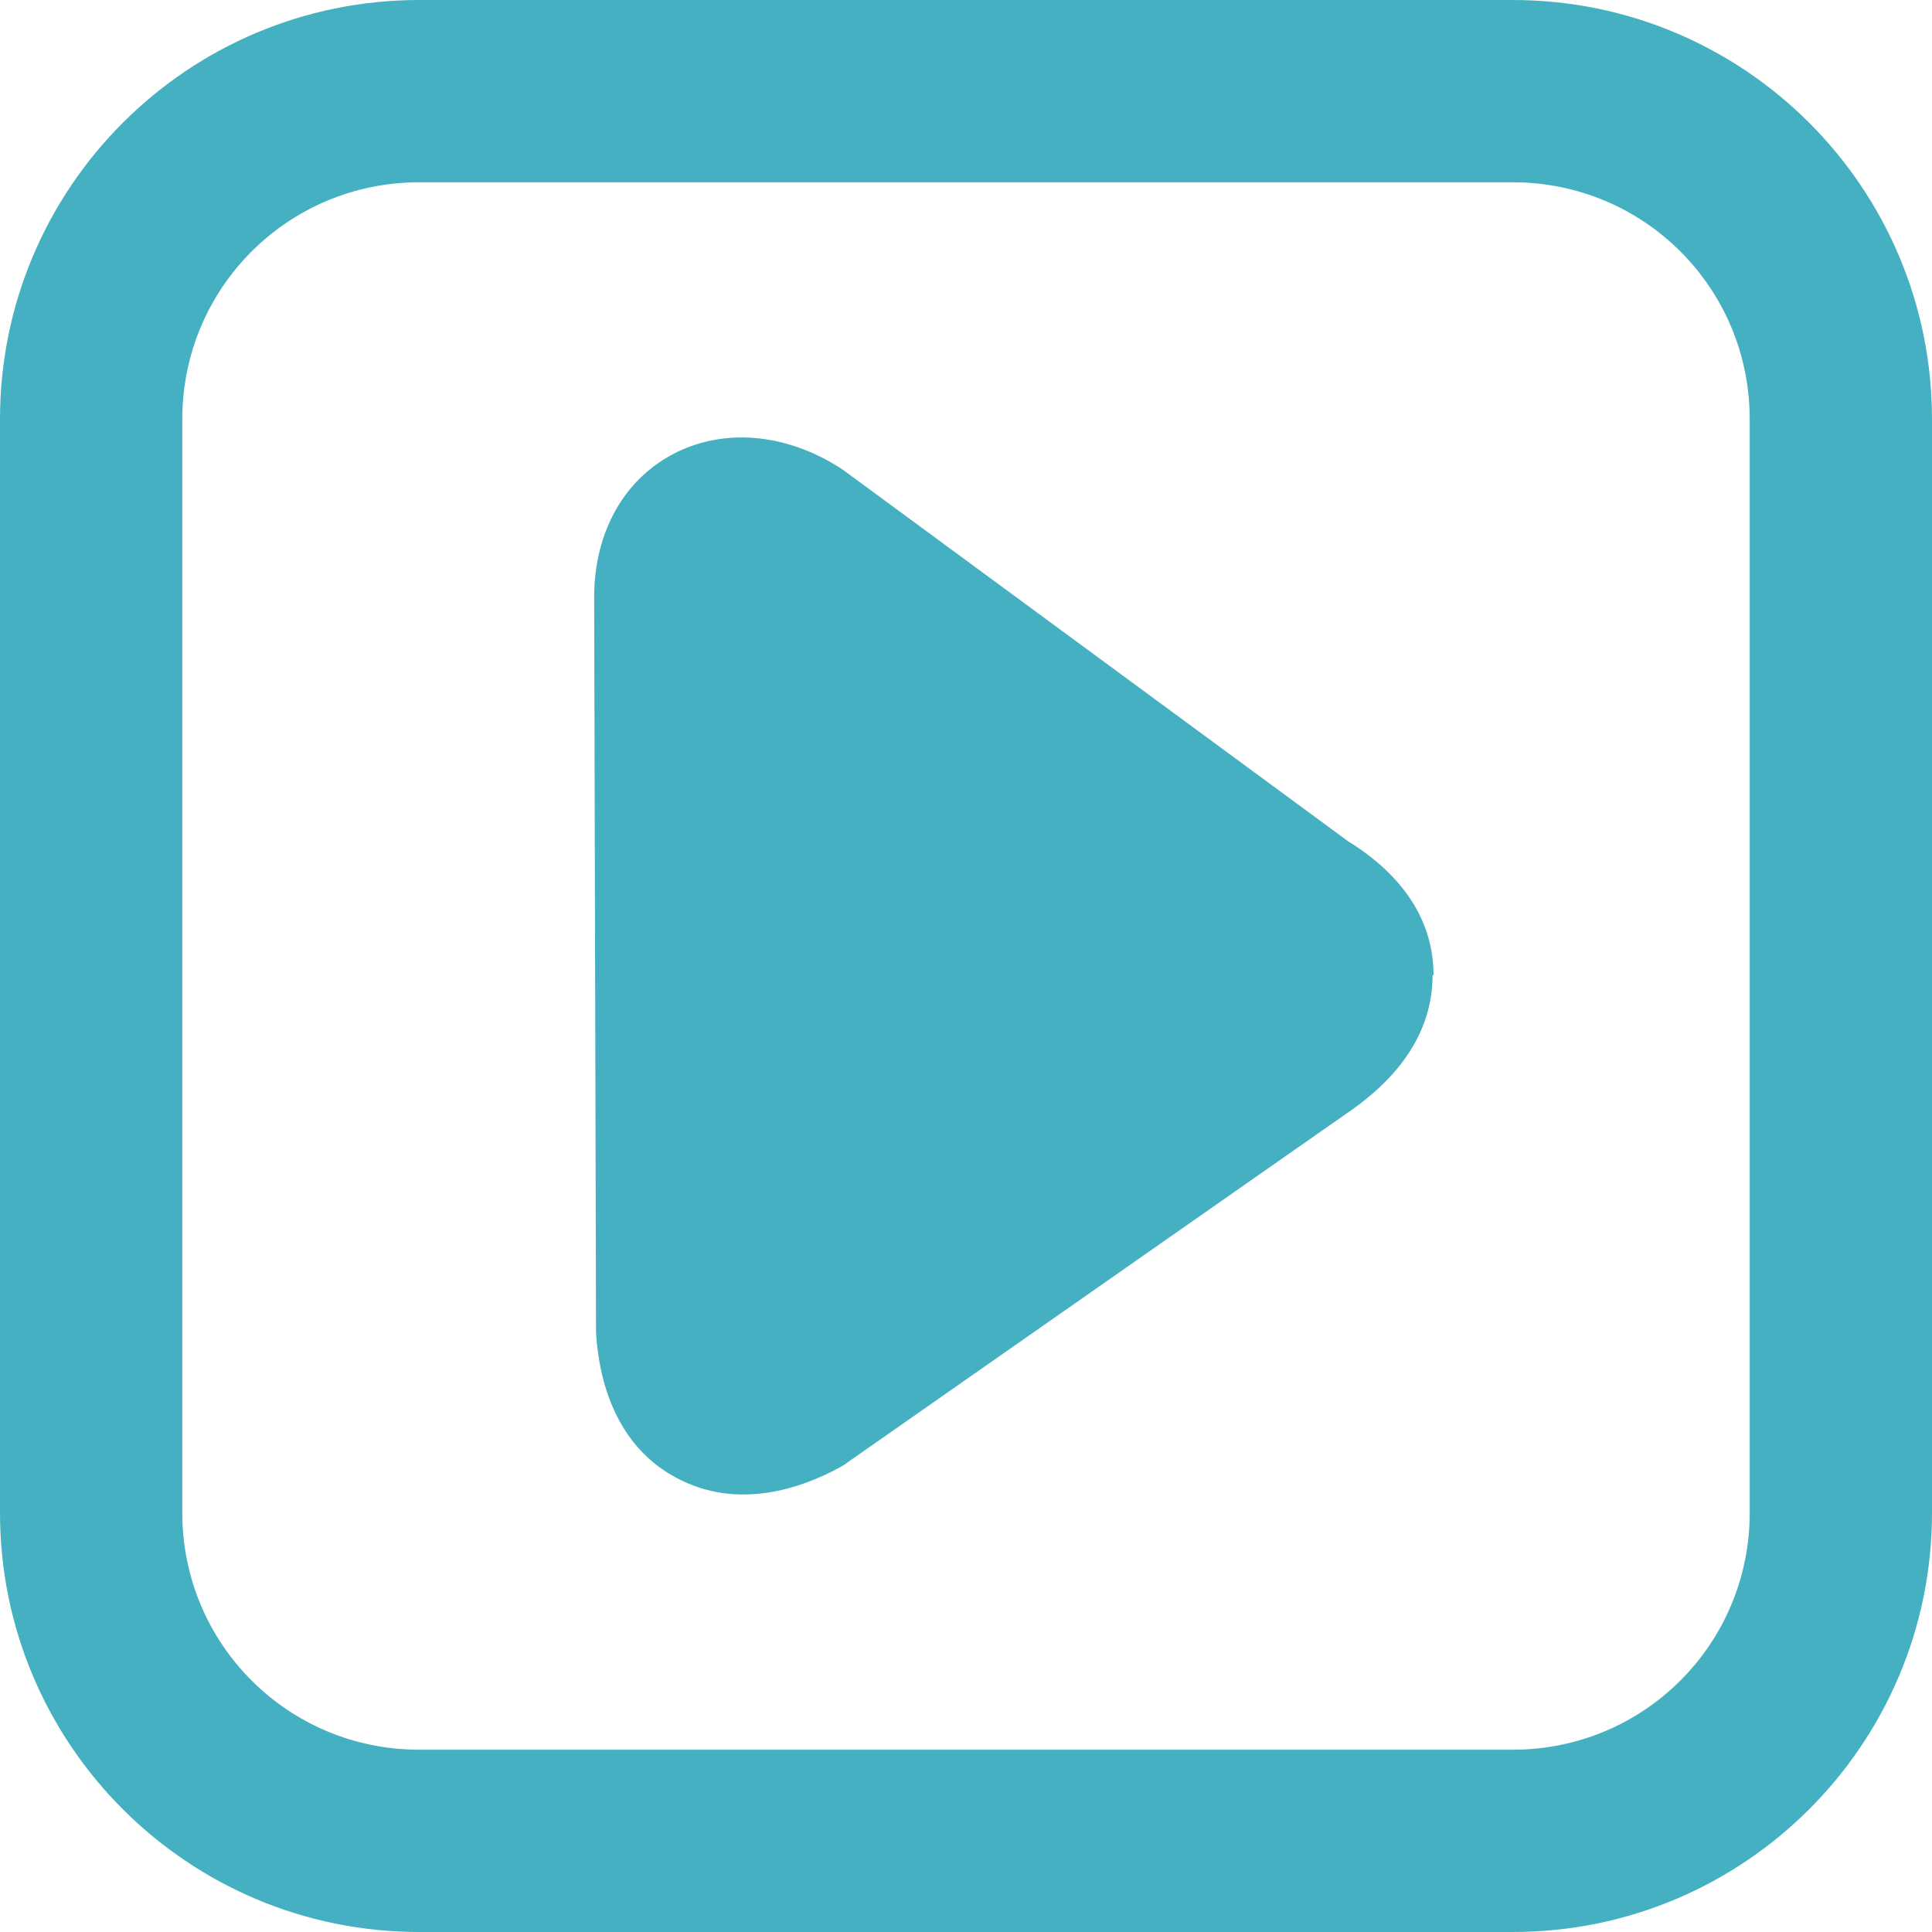 <svg xmlns="http://www.w3.org/2000/svg" width="20" height="20" viewBox="0 0 20 20" fill="none"><g clip-path="url(#clip0_2203_7897)"><path d="M15.66 0H4.34C1.943 0 0 1.943 0 4.34V15.66C0 18.057 1.943 20 4.34 20H15.66C18.057 20 20 18.057 20 15.66V4.34C20 1.943 18.057 0 15.66 0ZM18.113 15.66C18.113 17.019 17.019 18.113 15.66 18.113H4.34C2.981 18.113 1.887 17.019 1.887 15.66V4.34C1.887 2.981 2.981 1.887 4.34 1.887H15.66C17.019 1.887 18.113 2.981 18.113 4.34V15.66Z" fill="#45B0C1"></path><path d="M14.84 10.094C14.84 9.405 14.368 8.962 13.953 8.707L8.745 4.877L8.717 4.858L8.689 4.839C8.245 4.556 7.623 4.396 7.028 4.67C6.396 4.971 6.142 5.604 6.151 6.207V6.226L6.17 13.736V13.792C6.198 14.292 6.377 14.972 7.009 15.302C7.632 15.632 8.283 15.415 8.698 15.188L8.745 15.16L8.783 15.132L13.925 11.537C14.33 11.264 14.83 10.802 14.83 10.094H14.84Z" fill="#45B0C1"></path></g><defs><clipPath id="clip0_2203_7897"><rect width="20" height="20" fill="white"></rect></clipPath></defs></svg>